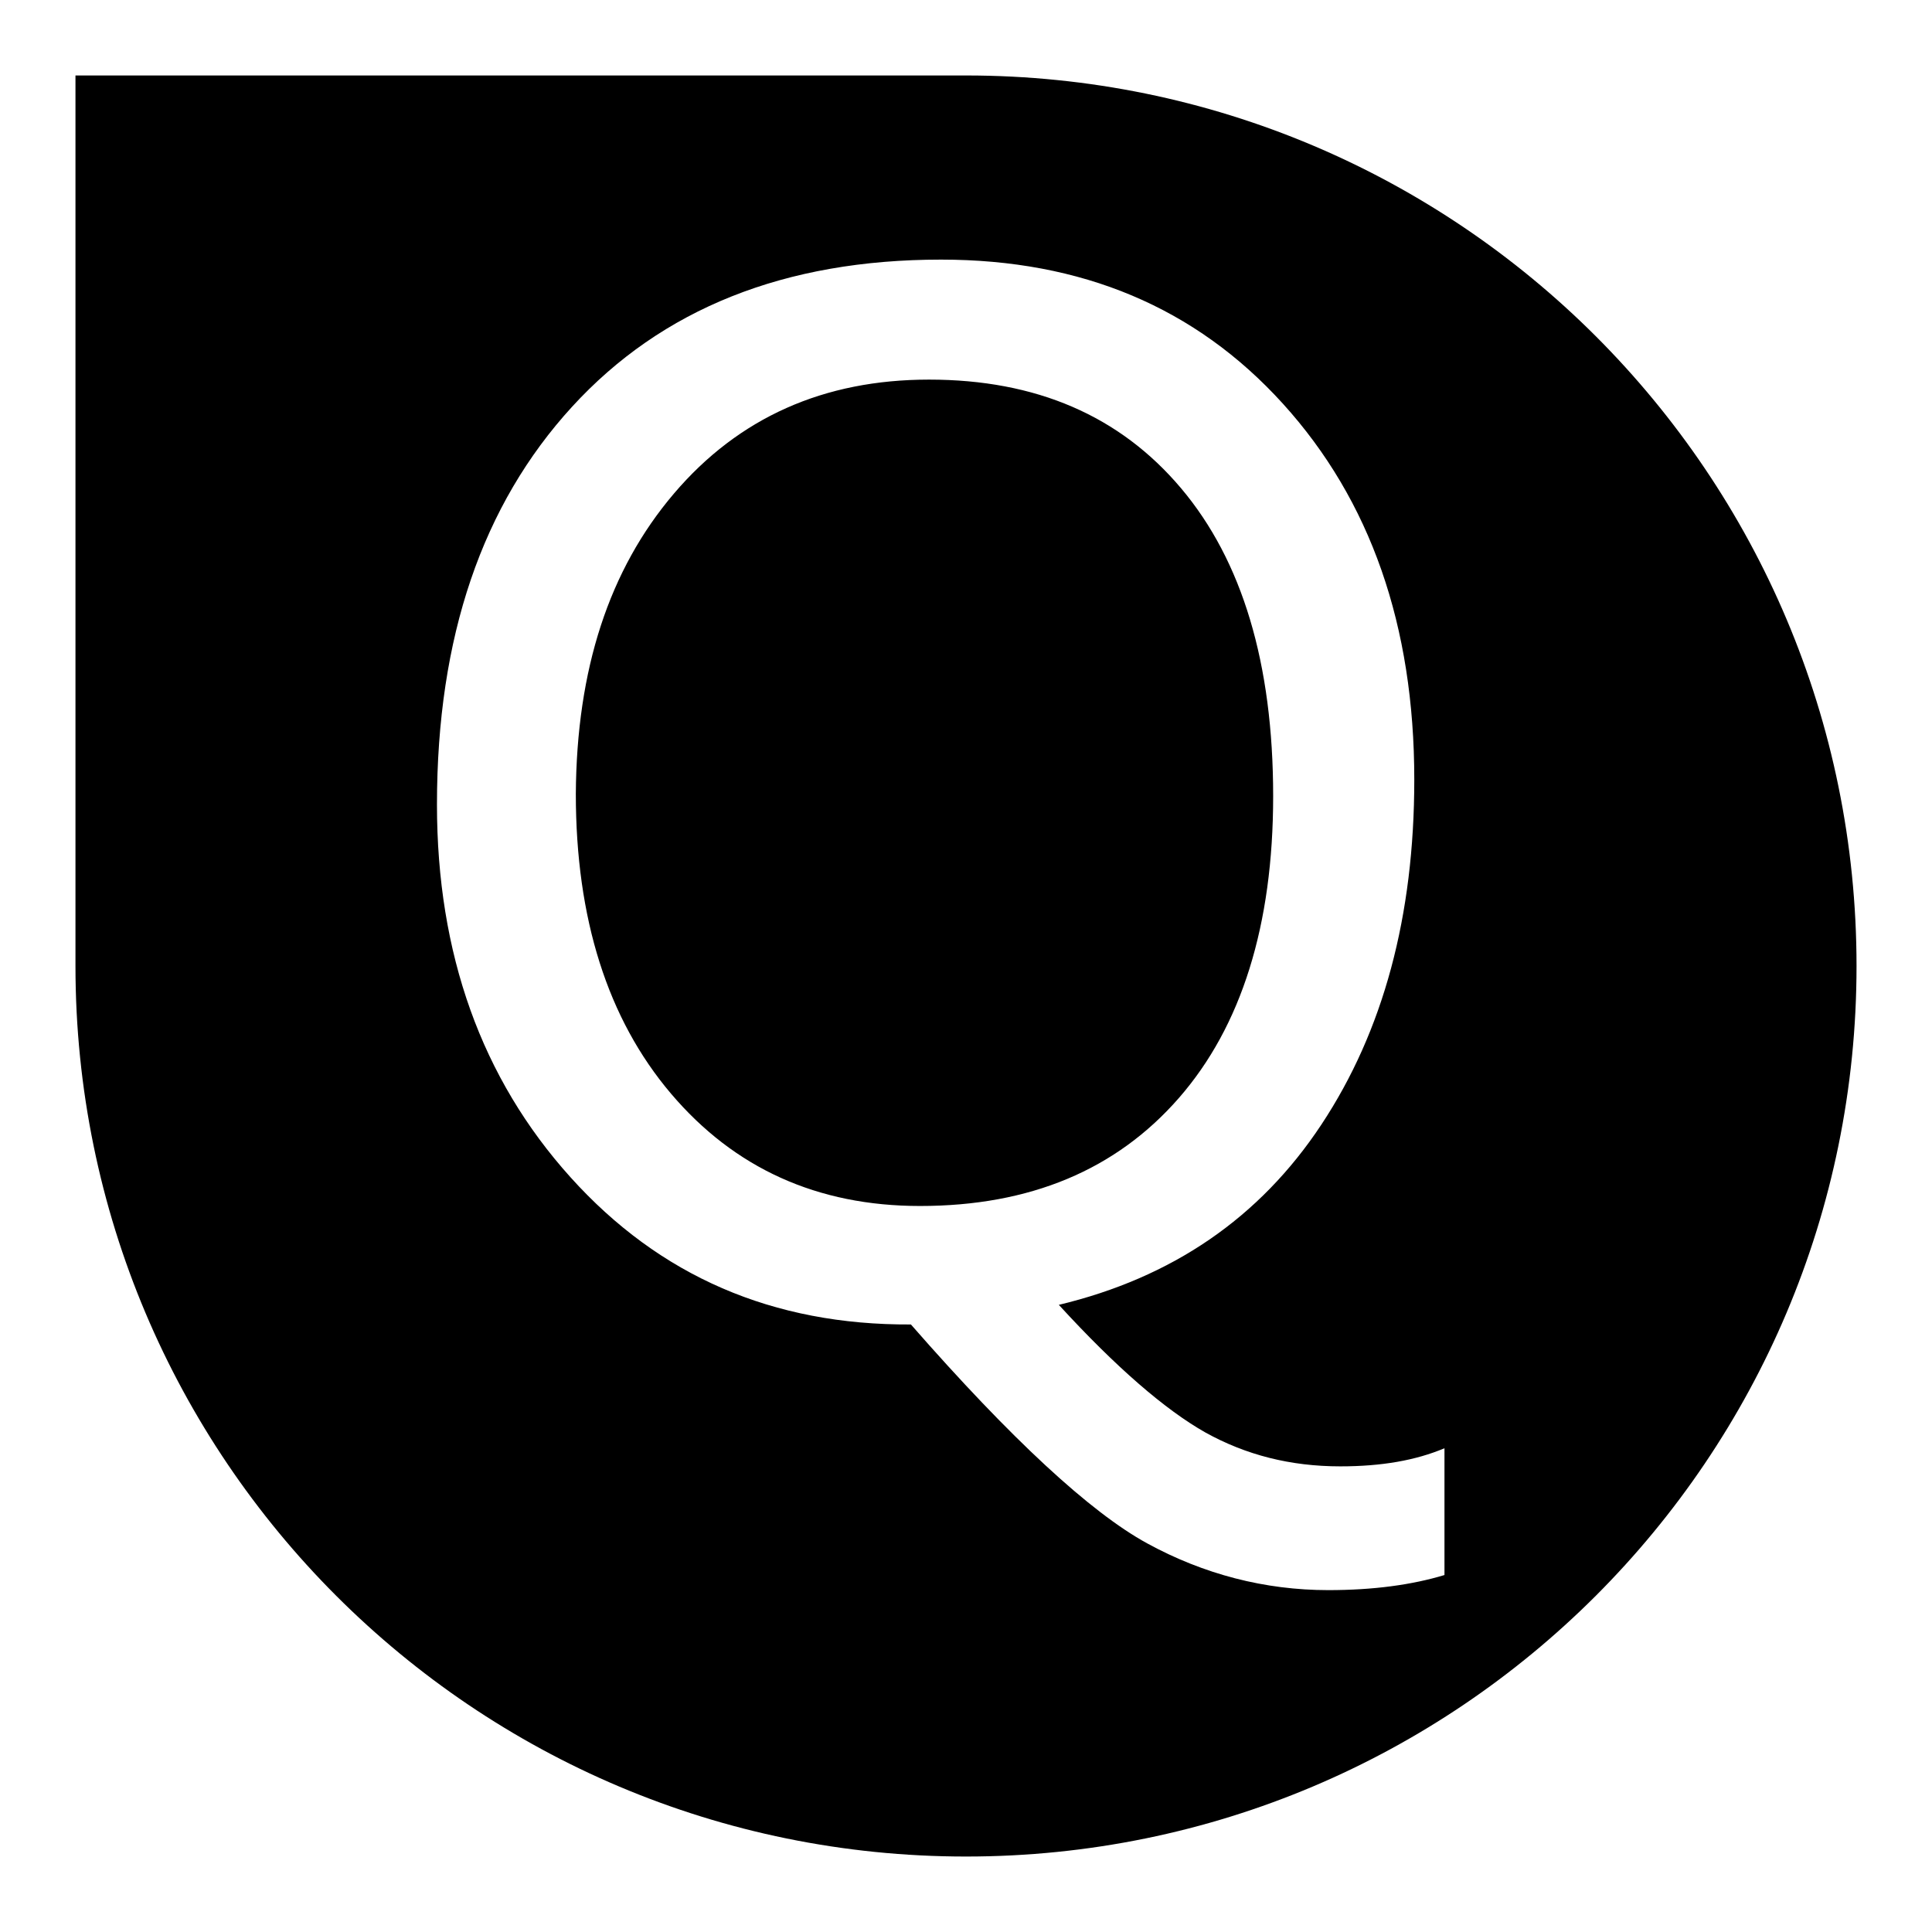 <?xml version="1.0" encoding="utf-8"?>
<!-- Svg Vector Icons : http://www.onlinewebfonts.com/icon -->
<!DOCTYPE svg PUBLIC "-//W3C//DTD SVG 1.1//EN" "http://www.w3.org/Graphics/SVG/1.1/DTD/svg11.dtd">
<svg version="1.1" xmlns="http://www.w3.org/2000/svg" xmlns:xlink="http://www.w3.org/1999/xlink" x="0px" y="0px" viewBox="0 0 256 256" enable-background="new 0 0 256 256" xml:space="preserve">
<g><g><path fill="#000000" d="M246,128c0,65.2-52.8,118-118,118c-65.2,0-118-52.8-118-118l0,0V10h118l0,0C193.2,10,246,62.8,246,128z M191.4,191.9c-3.8,1.6-8.3,2.4-13.8,2.4c-6.6,0-12.5-1.5-17.9-4.5c-5.3-3-11.8-8.6-19.4-16.9c15-3.6,26.6-11.5,34.8-23.9s12.3-27.6,12.3-45.7c0-20.4-5.8-37-17.4-49.8s-26.7-19.1-45.3-19.1c-20.7,0-37,6.5-48.9,19.5s-17.9,30.5-17.9,52.7c0,19.8,5.9,36.3,17.7,49.4c11.8,13.1,26.8,19.6,45.1,19.5c13.3,15.2,23.8,24.9,31.3,29c7.5,4.1,15.6,6.2,24,6.2c6,0,11.1-0.7,15.4-2V191.9L191.4,191.9z M89.3,65.4c8.6-10.1,19.9-15.1,33.8-15.1c14.2,0,25.3,4.8,33.4,14.4c8.1,9.6,12.2,23.2,12.2,40.8c0,17.1-4.2,30.5-12.5,40c-8.3,9.5-19.7,14.3-34.3,14.3c-13.6,0-24.6-5-33-14.9c-8.4-9.9-12.6-23.2-12.6-39.7C76.4,88.7,80.7,75.5,89.3,65.4z"/></g></g>
</svg>